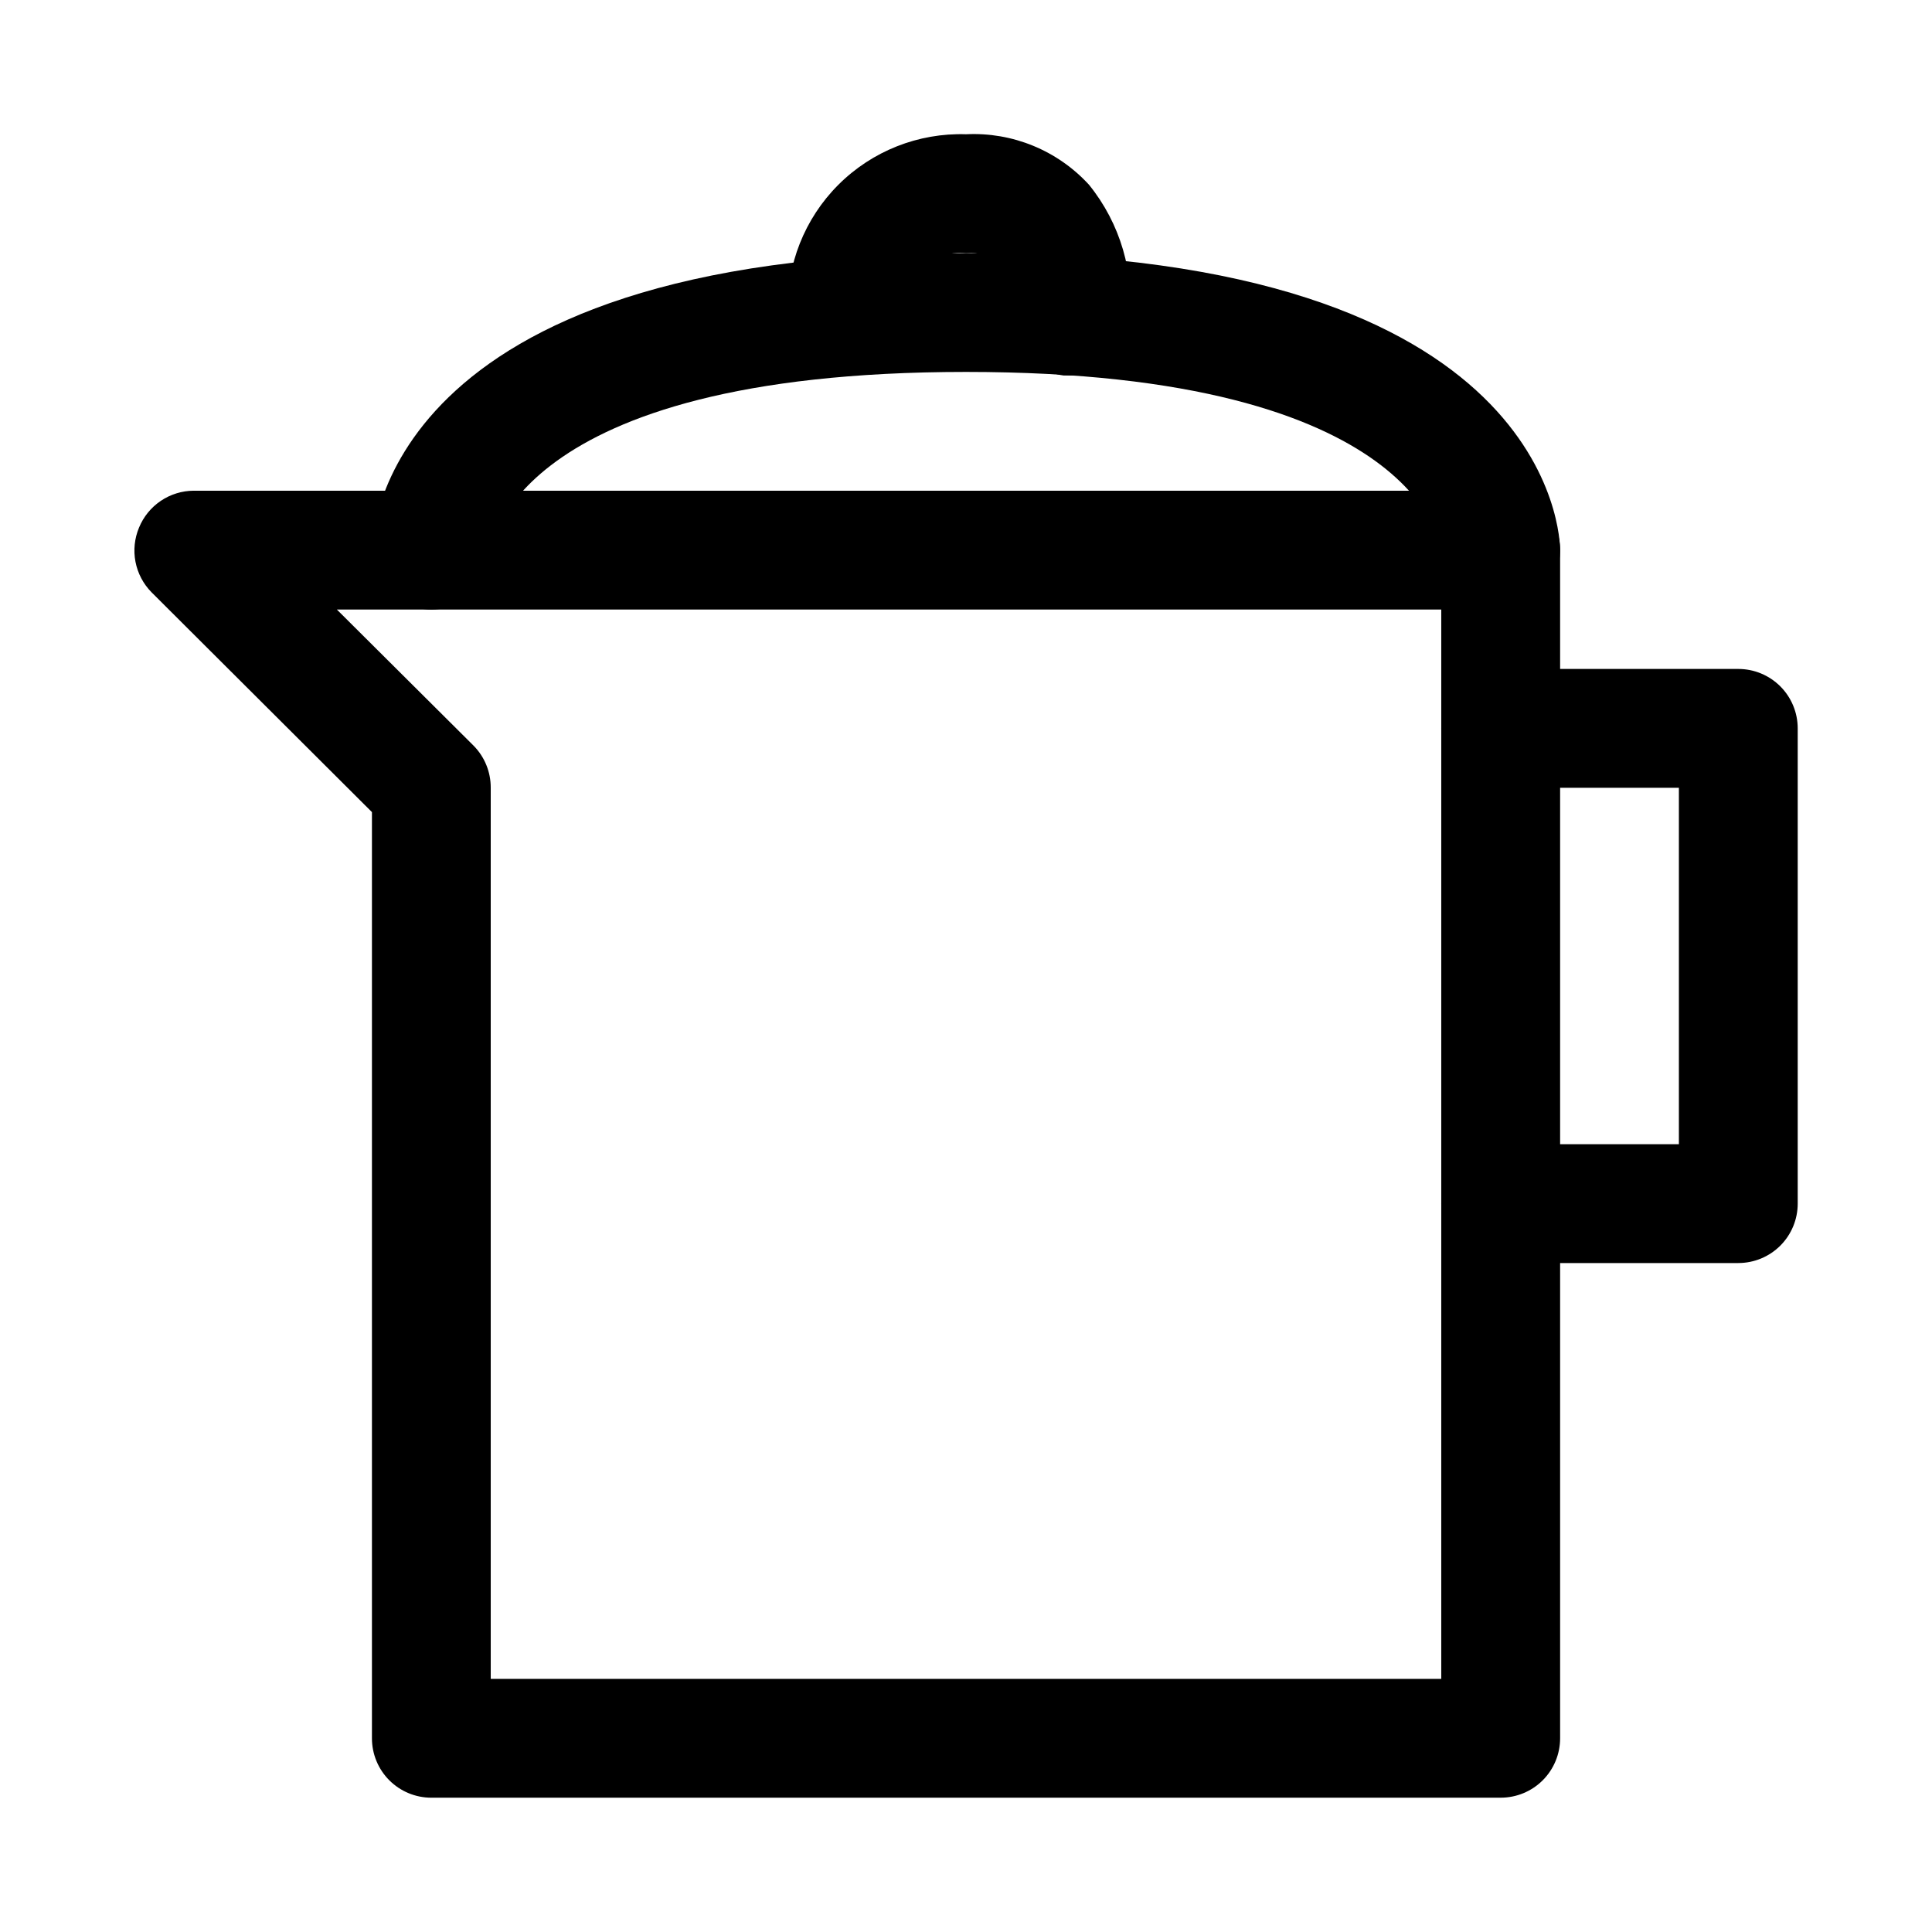 <?xml version="1.0" encoding="UTF-8"?>
<!-- Uploaded to: SVG Find, www.svgrepo.com, Generator: SVG Find Mixer Tools -->
<svg fill="#000000" width="800px" height="800px" version="1.1" viewBox="144 144 512 512" xmlns="http://www.w3.org/2000/svg">
 <g>
  <path d="m541.7 620.41h-283.39c-4.176 0-8.18-1.656-11.133-4.609-2.953-2.953-4.609-6.957-4.609-11.133v-245.45l-58.41-58.254c-2.184-2.215-3.664-5.027-4.254-8.078-0.59-3.055-0.258-6.215 0.945-9.082 1.184-2.875 3.188-5.336 5.766-7.074s5.613-2.672 8.719-2.688h346.37c4.176 0 8.18 1.656 11.133 4.609s4.609 6.957 4.609 11.133v314.88c0 4.176-1.656 8.18-4.609 11.133-2.953 2.953-6.957 4.609-11.133 4.609zm-267.65-31.488h251.9v-283.39h-292.68l36.211 36.055c2.945 2.969 4.59 6.992 4.566 11.176z"/>
  <path d="m604.67 478.72h-62.977c-5.625 0-10.824-3-13.637-7.871s-2.812-10.875 0-15.746c2.812-4.871 8.012-7.871 13.637-7.871h47.23v-94.465h-47.23c-5.625 0-10.824-3-13.637-7.871-2.812-4.871-2.812-10.871 0-15.746 2.812-4.871 8.012-7.871 13.637-7.871h62.977c4.176 0 8.18 1.66 11.133 4.613 2.953 2.953 4.609 6.957 4.609 11.133v125.95c0 4.172-1.656 8.18-4.609 11.133-2.953 2.949-6.957 4.609-11.133 4.609z"/>
  <path d="m541.7 305.54c-4.176 0-8.18-1.66-11.133-4.613s-4.613-6.957-4.613-11.133c0 0-4.566-47.23-125.95-47.23-121.38 0-125.95 47.23-125.95 47.23 0 5.625-3 10.824-7.871 13.637-4.871 2.812-10.875 2.812-15.746 0-4.871-2.812-7.871-8.012-7.871-13.637 0-3.148 1.73-78.719 157.44-78.719 155.71 0 157.44 75.57 157.44 78.719 0 4.176-1.656 8.18-4.609 11.133s-6.957 4.613-11.133 4.613z"/>
  <path d="m427.71 243.5h-1.891 0.004c-4.129-0.512-7.891-2.641-10.457-5.914-2.566-3.273-3.731-7.43-3.242-11.562 0.383-4.262-0.672-8.527-2.992-12.125-2.551-2.106-5.832-3.125-9.129-2.832-4.301-0.453-8.57 1.062-11.629 4.117-3.055 3.055-4.566 7.328-4.117 11.625 0 4.176-1.656 8.18-4.609 11.133-2.953 2.953-6.957 4.613-11.133 4.613s-8.18-1.66-11.133-4.613c-2.953-2.953-4.613-6.957-4.613-11.133-0.398-12.645 4.453-24.891 13.398-33.836 8.945-8.945 21.191-13.793 33.836-13.395 12.312-0.613 24.258 4.293 32.59 13.383 8.301 10.258 12.152 23.41 10.703 36.527-0.422 3.84-2.246 7.391-5.121 9.977-2.875 2.582-6.598 4.019-10.465 4.035z"/>
 </g>
</svg>